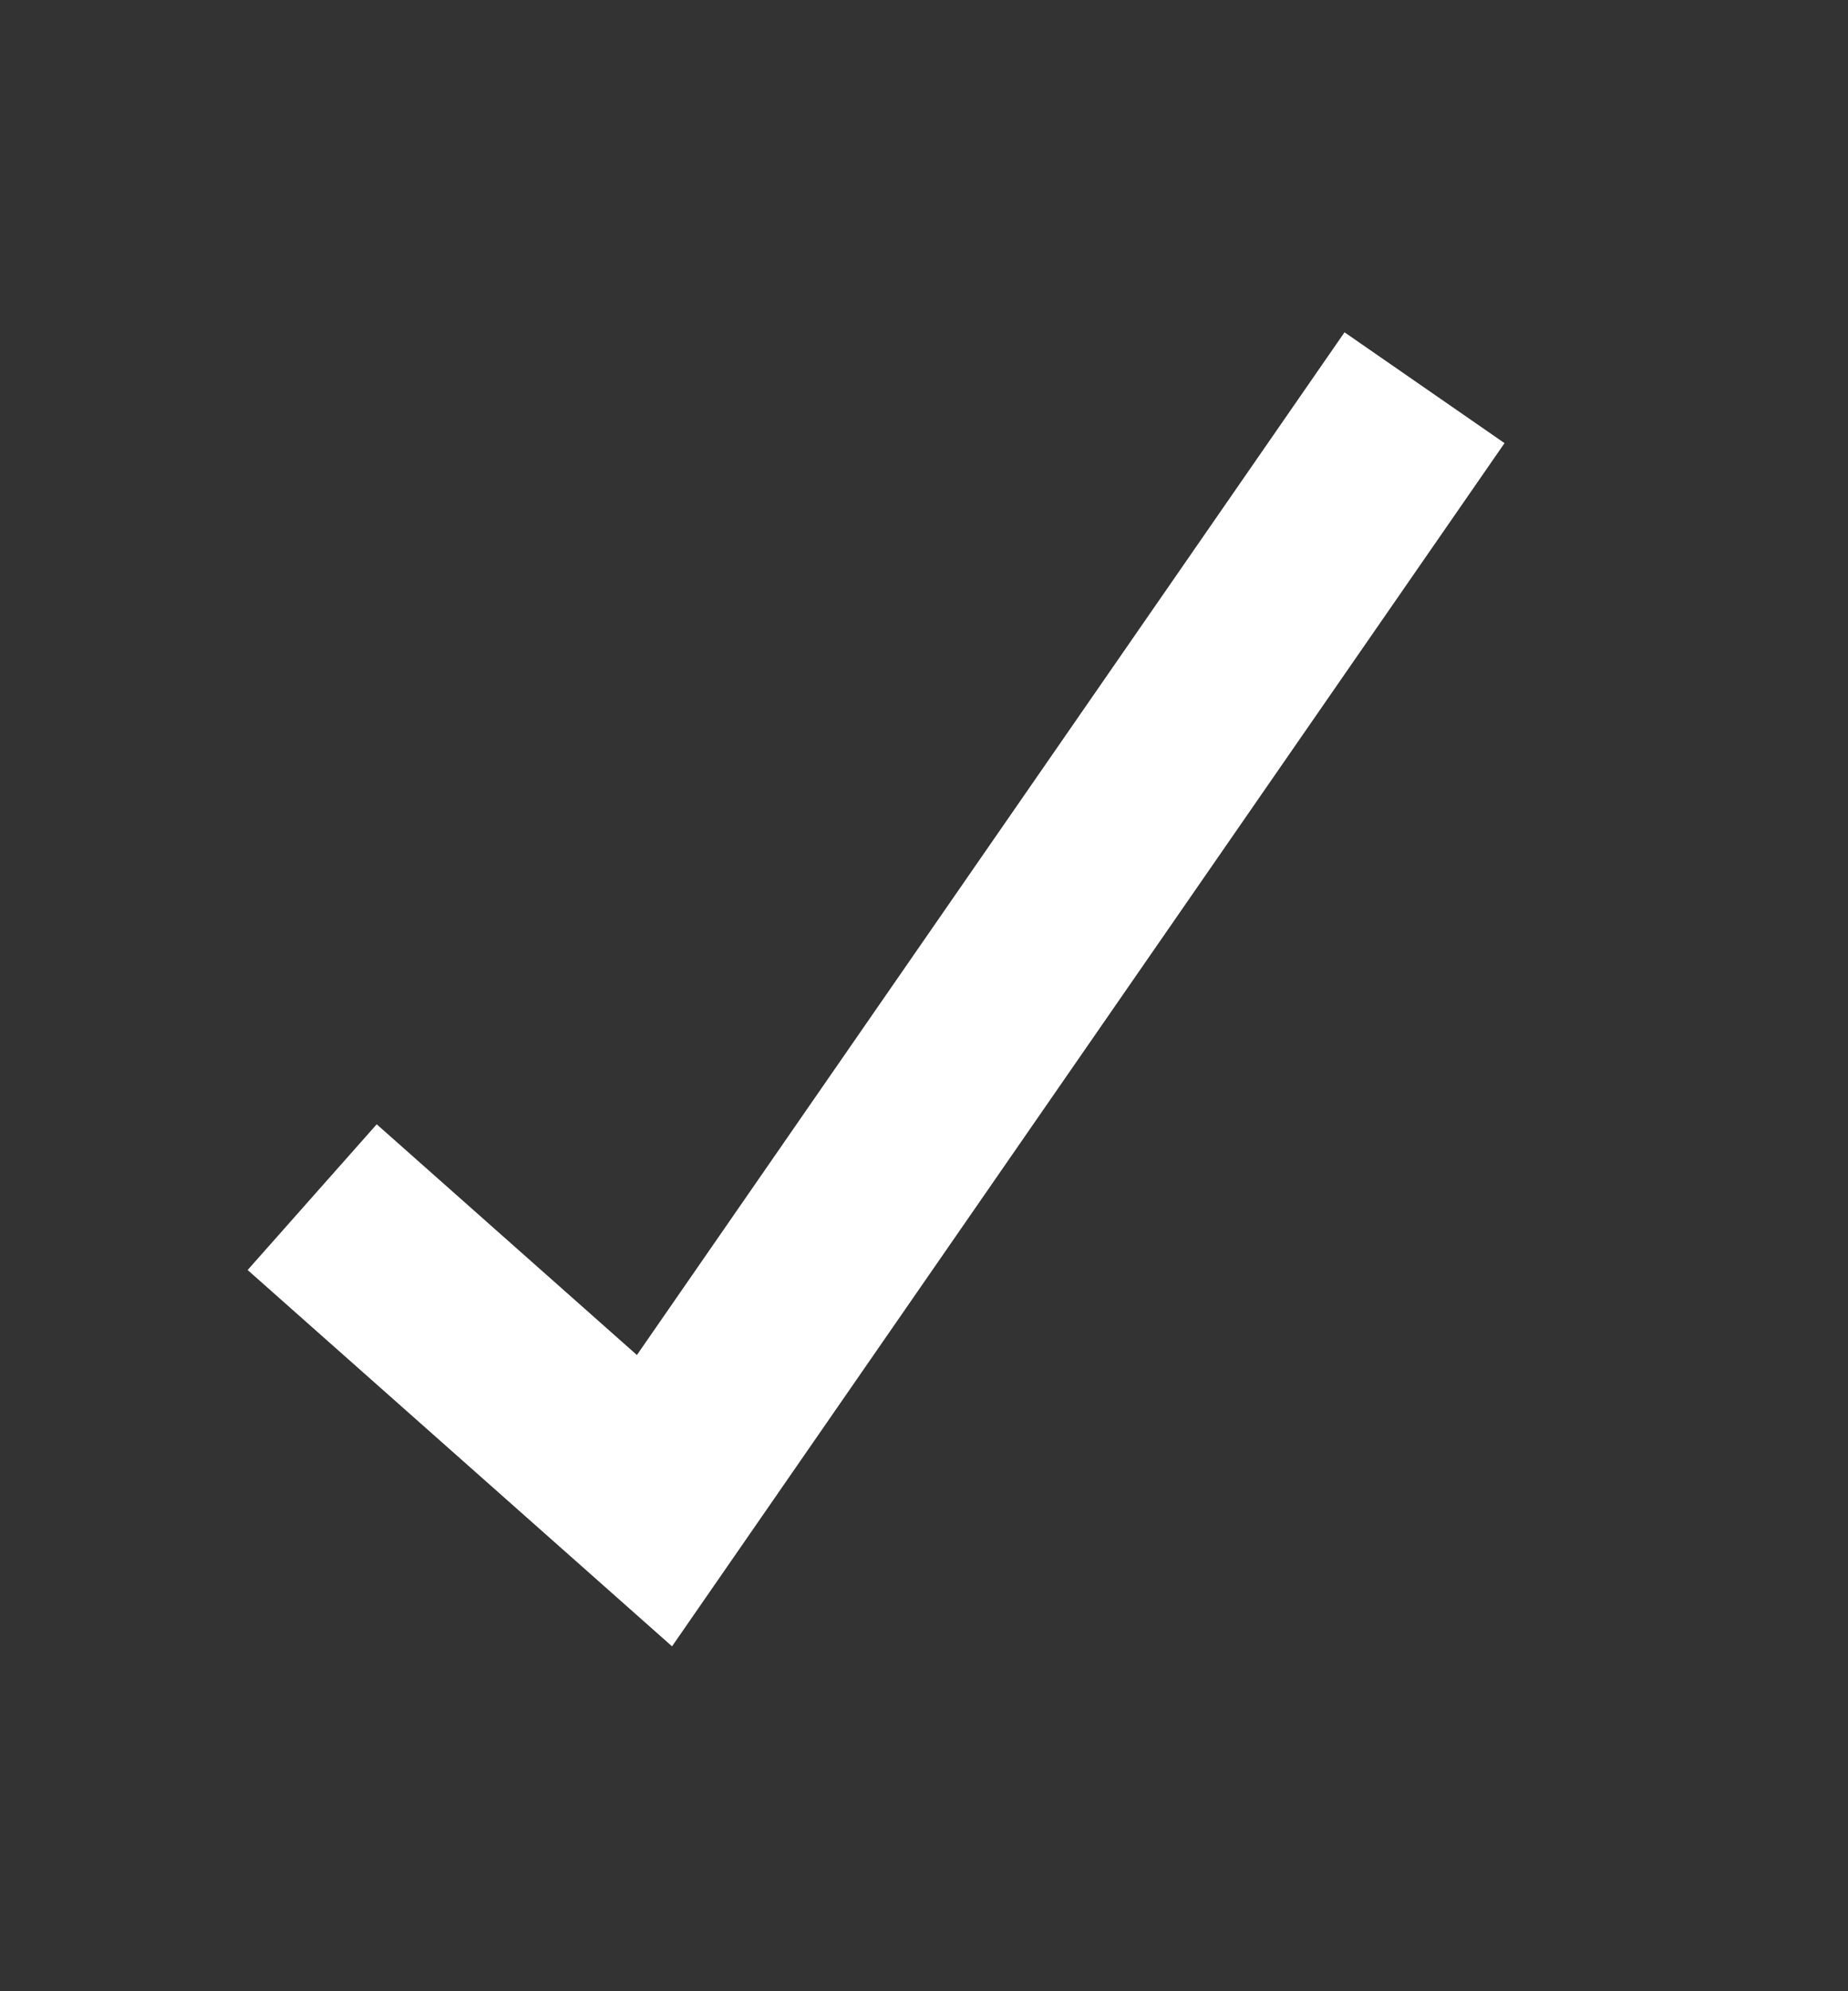 <svg width="13" height="14" viewBox="0 0 13 14" fill="none" xmlns="http://www.w3.org/2000/svg">
<rect x="0" y="0" width="13" height="14" fill="#333333" stroke="none"/>
<path d="M2.196 8.417L4.604 10.551L10.021 2.726" stroke="white" stroke-width="1.369"/>
</svg>
